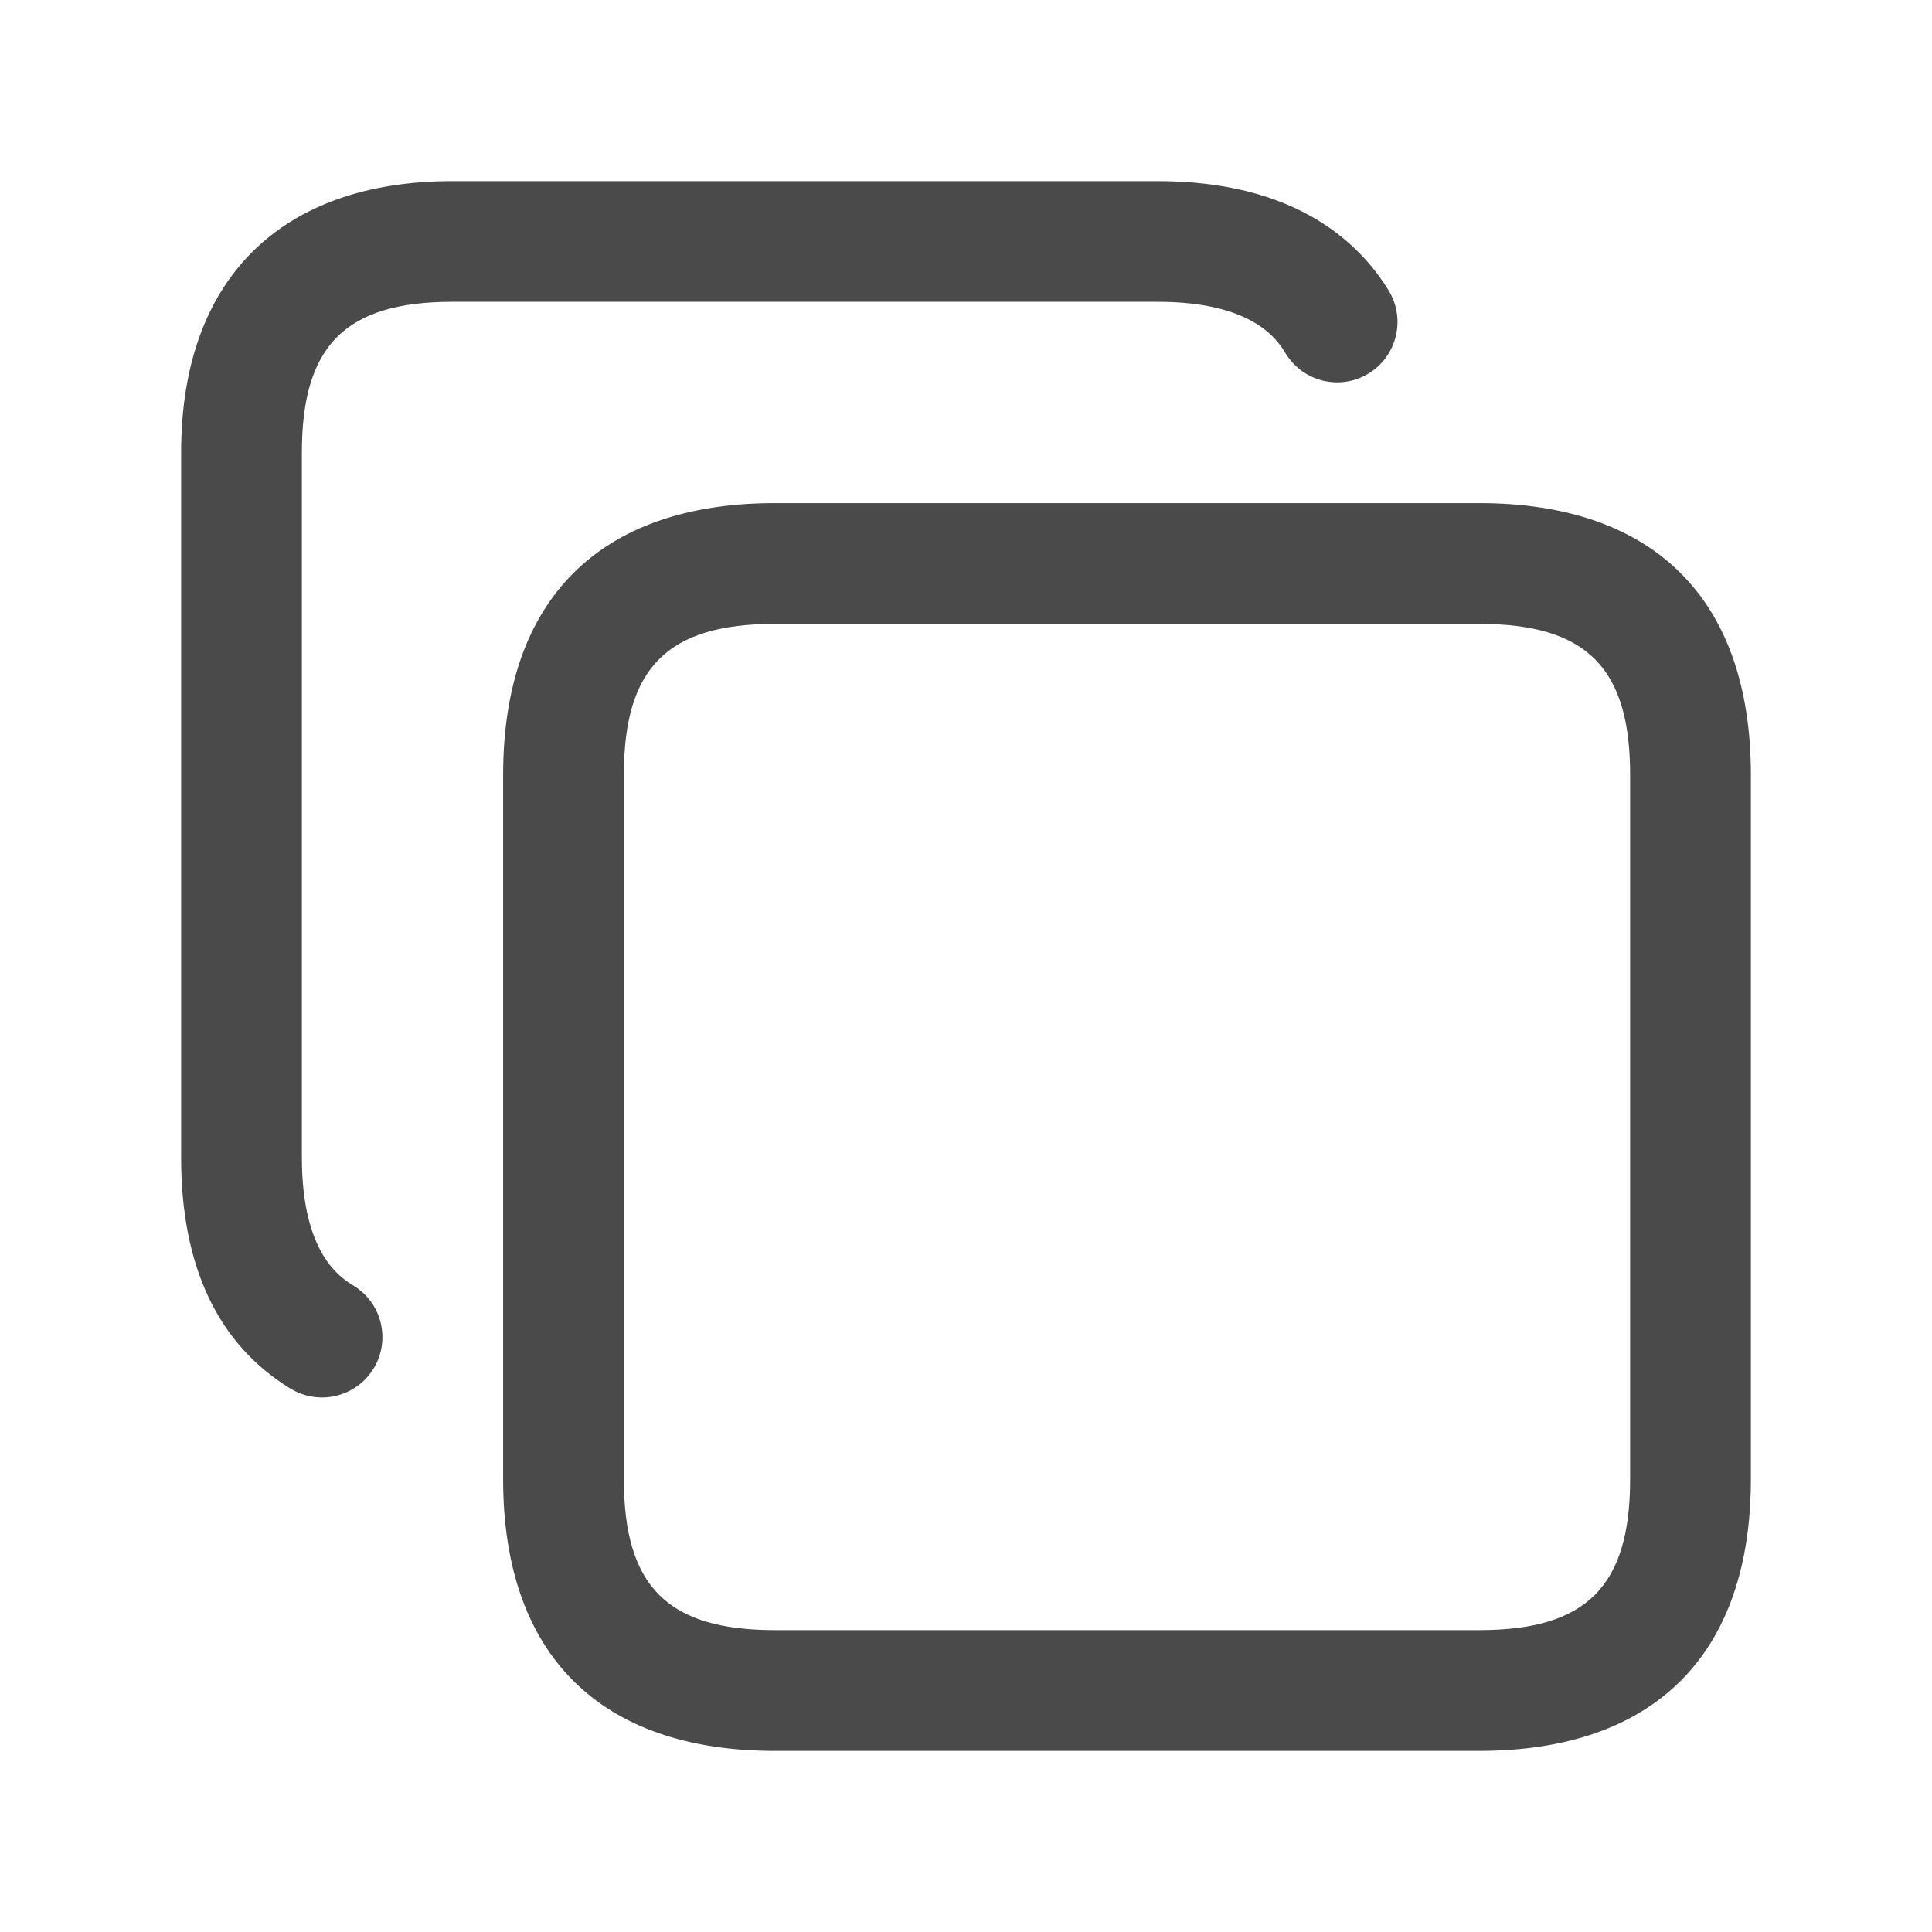 <svg width="24" height="24" viewBox="0 0 24 24" fill="none" xmlns="http://www.w3.org/2000/svg">
<g id="copy-alt">
<path id="copy-alt_2" d="M18.375 6.25H9.625C7.448 6.25 6.25 7.448 6.25 9.625V18.375C6.25 20.552 7.448 21.75 9.625 21.75H18.375C20.552 21.75 21.75 20.552 21.75 18.375V9.625C21.75 7.448 20.552 6.25 18.375 6.25ZM20.25 18.375C20.25 19.707 19.707 20.25 18.375 20.25H9.625C8.293 20.25 7.75 19.707 7.75 18.375V9.625C7.75 8.293 8.293 7.75 9.625 7.75H18.375C19.707 7.75 20.25 8.293 20.25 9.625V18.375ZM3.75 5.62V14.38C3.75 15.578 4.233 15.873 4.392 15.971C4.746 16.187 4.856 16.649 4.64 17.002C4.498 17.233 4.252 17.36 3.999 17.36C3.866 17.36 3.73 17.324 3.608 17.25C2.707 16.698 2.25 15.733 2.25 14.38V5.62C2.25 3.478 3.479 2.25 5.62 2.25H14.38C16.065 2.25 16.87 2.989 17.25 3.608C17.466 3.961 17.355 4.423 17.002 4.639C16.648 4.856 16.188 4.744 15.971 4.391C15.874 4.232 15.578 3.749 14.38 3.749H5.62C4.292 3.75 3.75 4.292 3.75 5.62Z" fill="#4A4A4A"/>
</g>
</svg>
